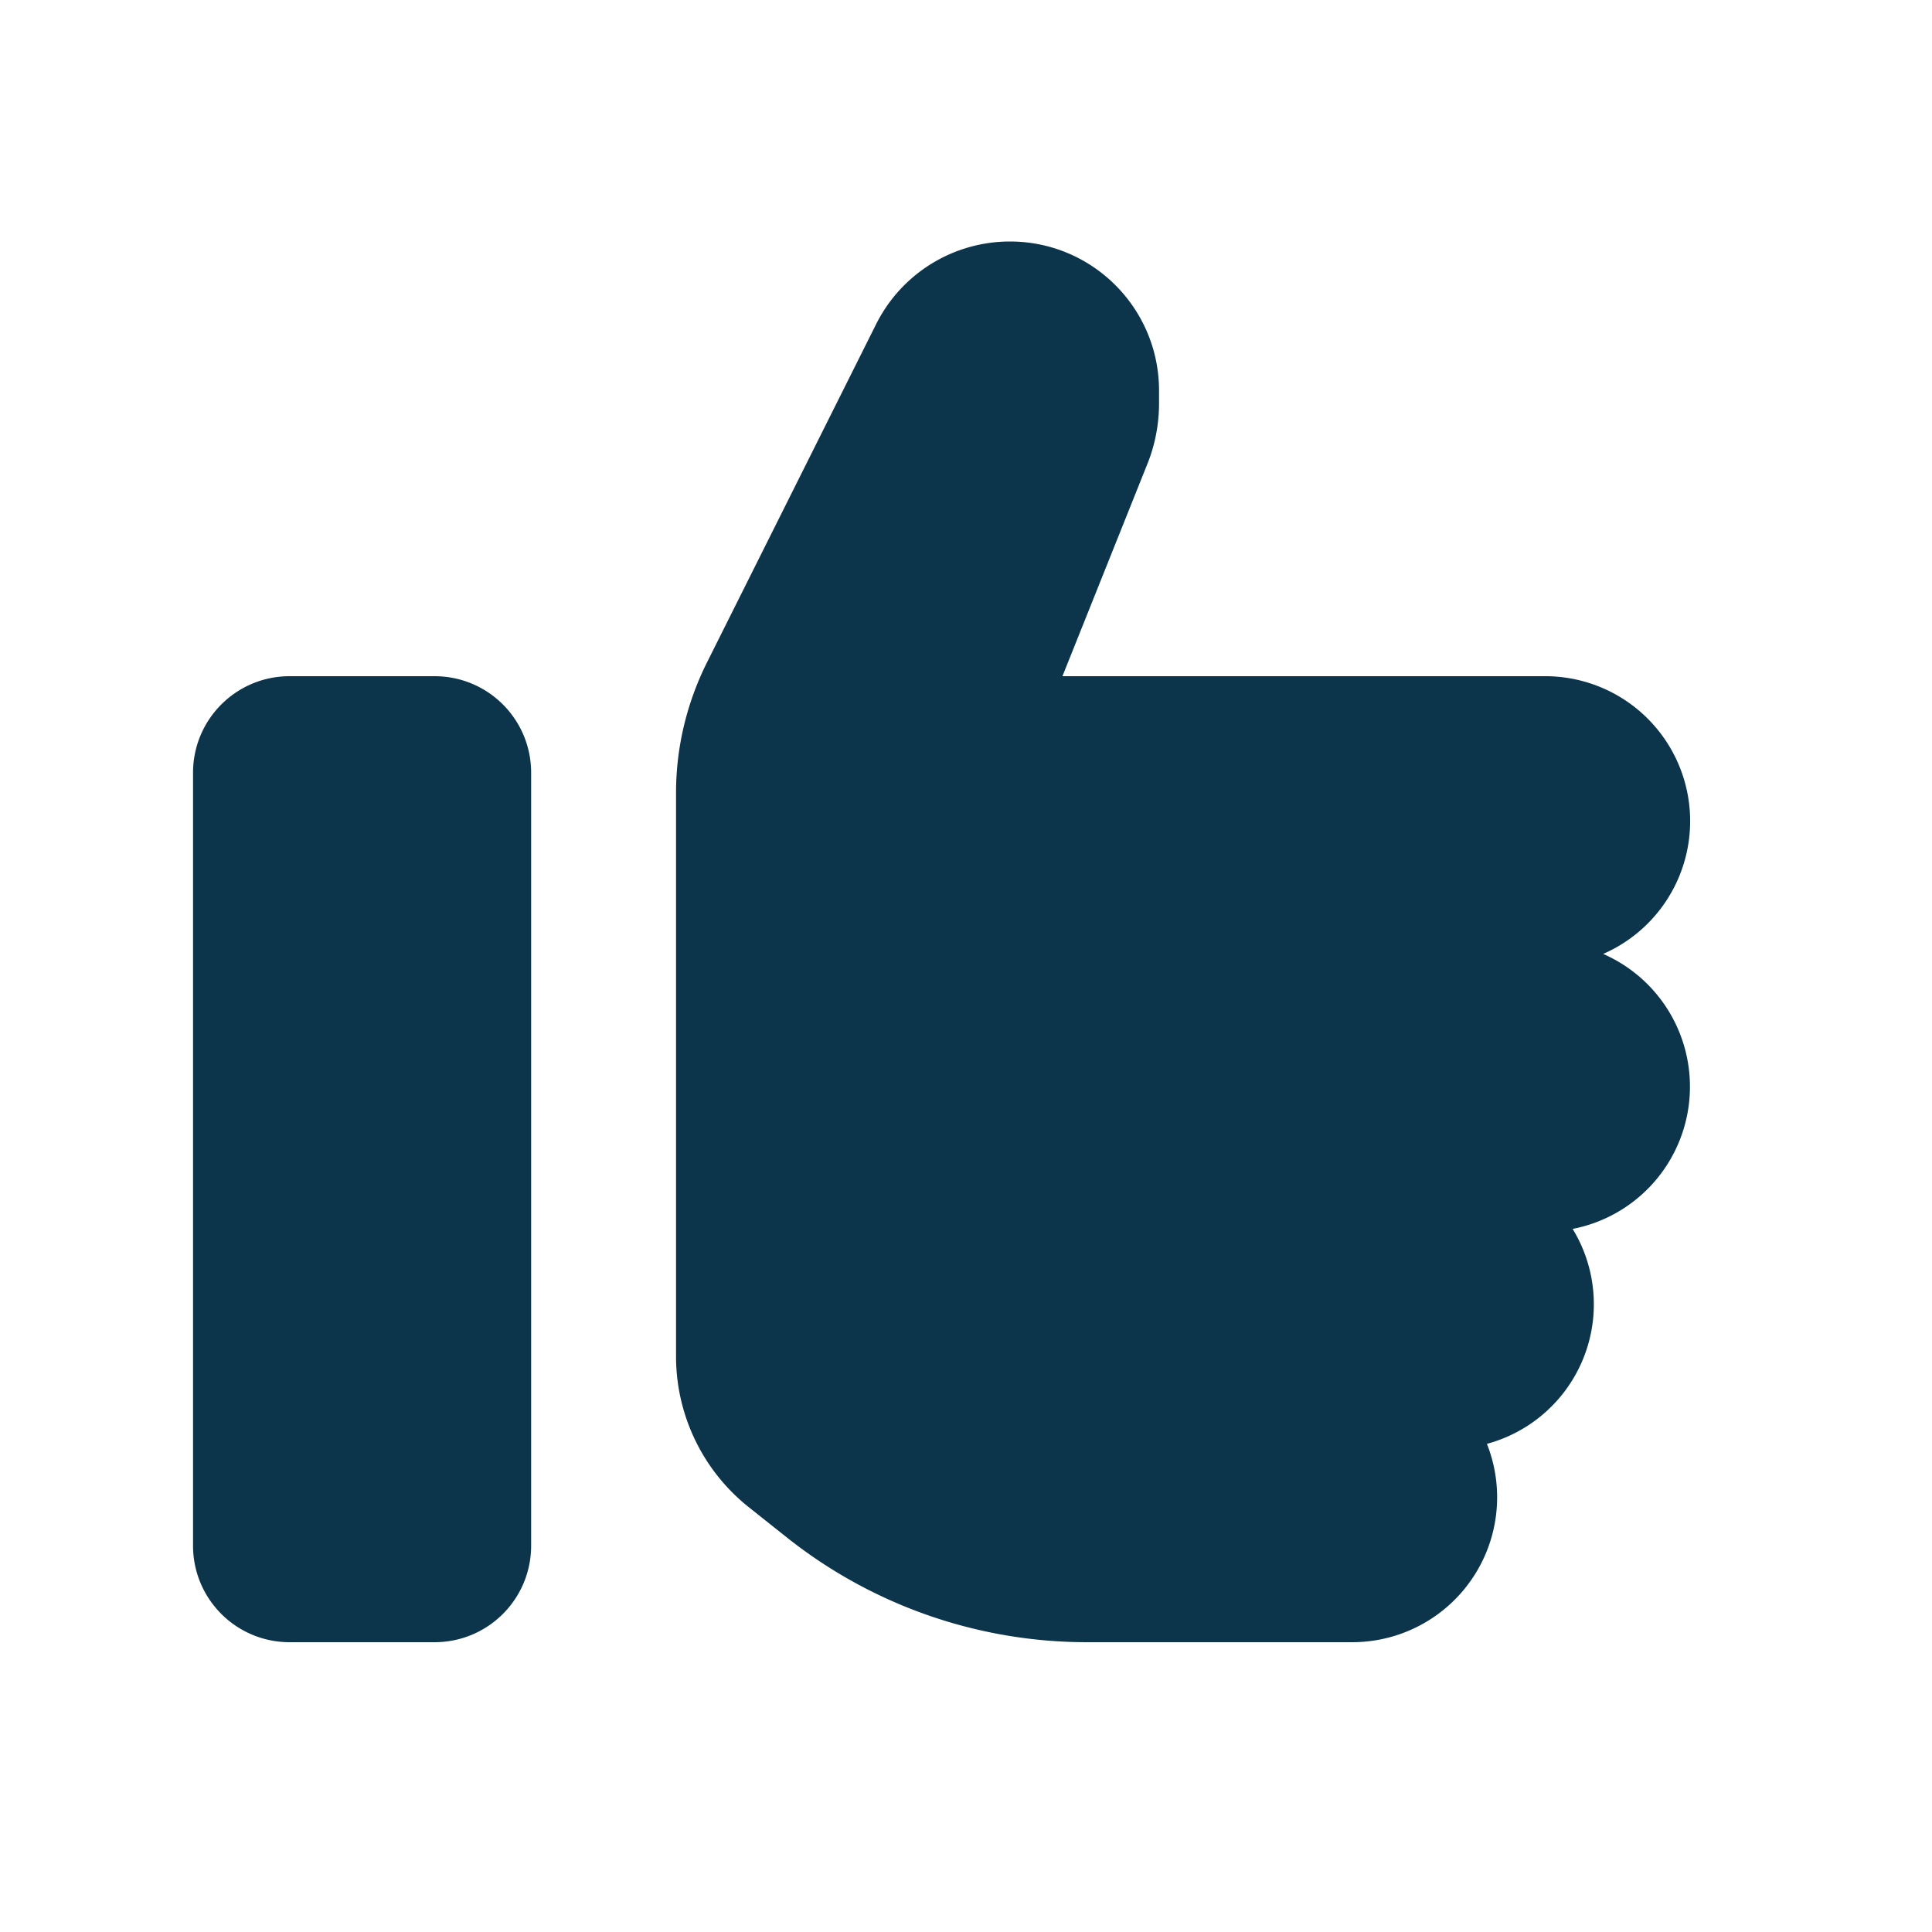<?xml version="1.0" encoding="UTF-8"?> <svg xmlns="http://www.w3.org/2000/svg" width="24" height="24" fill="none"><path fill="#0C344A" d="M5.398 8.4c.664 0 1.2.536 1.2 1.2v9.6c0 .664-.536 1.2-1.2 1.2h-1.8c-.663 0-1.2-.536-1.2-1.2V9.6c0-.664.537-1.2 1.2-1.2h1.8ZM12.546 3c1.024 0 1.852.829 1.852 1.853v.157c0 .255-.048.51-.142.746L13.198 8.4h6a1.8 1.8 0 0 1 .717 3.45 1.8 1.8 0 0 1-.379 3.416 1.796 1.796 0 0 1-1.065 2.67 1.8 1.8 0 0 1-1.672 2.464h-3.297a5.992 5.992 0 0 1-3.746-1.316l-.458-.364a2.393 2.393 0 0 1-.9-1.875V9.848c0-.56.132-1.11.38-1.61l2.107-4.214A1.859 1.859 0 0 1 12.545 3Z"></path></svg> 